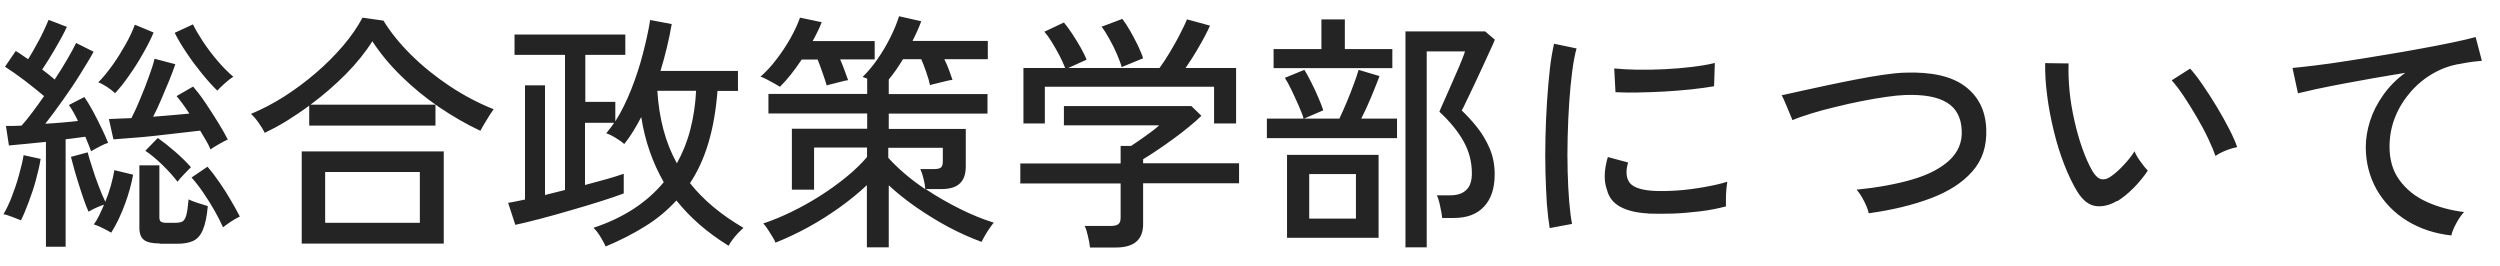 <svg height="17" viewBox="0 0 160 17" width="160" xmlns="http://www.w3.org/2000/svg"><path d="m1.34 14.1c-.14-.05-.33-.13-.56-.22-.24-.09-.42-.15-.56-.17.18-.3.36-.67.53-1.11s.33-.9.46-1.38.24-.9.3-1.29l1.09.24c-.06.41-.17.85-.3 1.34s-.29.95-.46 1.41c-.17.45-.33.85-.5 1.18zm1.6 1.7v-6.72c-.45.04-.88.09-1.3.13s-.77.07-1.07.1l-.19-1.25h.46c.17 0 .35-.01.54-.02.21-.23.44-.52.69-.85s.5-.68.75-1.04c-.35-.3-.76-.62-1.22-.98-.46-.35-.89-.65-1.28-.9l.69-1.01c.12.07.24.16.38.25.13.09.27.18.41.28.16-.26.33-.54.5-.86.18-.31.34-.62.48-.92s.25-.54.33-.74l1.17.45c-.2.43-.45.89-.74 1.38-.29.5-.57.95-.84 1.35.15.11.29.22.43.33s.26.22.37.31c.31-.47.58-.91.82-1.32s.42-.75.55-1.02l1.12.56c-.23.43-.53.91-.87 1.46s-.71 1.09-1.1 1.64-.76 1.05-1.12 1.51c.37-.02.74-.05 1.1-.08s.69-.06.99-.1c-.19-.39-.38-.74-.58-1.02l.99-.51c.17.25.35.54.54.89s.37.7.54 1.06c.18.36.32.69.44.98-.14.04-.32.12-.55.24s-.41.22-.54.3c-.1-.27-.22-.58-.37-.93-.18.02-.38.05-.59.08s-.44.06-.67.08v6.88h-1.28zm4.18-.91c-.12-.07-.3-.17-.54-.29s-.43-.2-.58-.24c.12-.15.23-.34.34-.56s.21-.46.32-.7c-.15.04-.32.11-.52.2s-.35.17-.47.25c-.09-.18-.18-.42-.29-.73-.11-.3-.21-.63-.32-.97s-.21-.67-.3-.99-.16-.59-.22-.82l1.07-.29c.07.27.17.6.3.99.12.4.26.79.41 1.18.15.4.29.73.42.99.14-.34.26-.69.36-1.05s.17-.68.22-.97l1.2.29c-.11.6-.28 1.23-.53 1.9s-.53 1.27-.86 1.79zm.24-8.93c-.11-.11-.28-.24-.5-.39-.23-.15-.42-.25-.57-.3.3-.3.6-.67.91-1.1s.59-.89.85-1.35.45-.88.58-1.24l1.2.5c-.17.41-.4.86-.68 1.35-.28.5-.58.97-.9 1.42-.31.45-.61.82-.89 1.12zm6.11 3.6c-.07-.18-.17-.38-.29-.58-.12-.21-.24-.41-.37-.62-.35.04-.78.09-1.3.15-.51.06-1.04.12-1.58.18s-1.05.11-1.53.14c-.47.04-.86.07-1.14.09l-.29-1.3c.19-.01.41-.02.66-.03s.51-.02.78-.03c.19-.37.39-.8.58-1.27.2-.47.38-.94.54-1.39.17-.45.29-.83.36-1.14l1.33.35c-.1.3-.23.65-.39 1.04s-.34.8-.51 1.21-.35.78-.52 1.11c.41-.03.81-.07 1.22-.1.41-.04.77-.07 1.1-.1-.14-.21-.28-.42-.42-.61s-.27-.36-.4-.51l1.06-.61c.23.27.5.61.78 1.03s.56.85.82 1.27c.26.43.47.79.62 1.09-.13.05-.31.15-.56.29s-.43.26-.56.35zm-3.26 6.02c-.46 0-.79-.07-.99-.22s-.3-.41-.3-.78v-4h1.28v3.33c0 .13.03.22.09.27s.18.08.36.08h.56c.2 0 .36-.03.46-.08s.19-.19.25-.4.11-.55.15-1.02c.14.07.34.15.59.23.26.08.47.15.64.2-.06.67-.17 1.18-.32 1.53s-.36.58-.62.7c-.27.12-.61.18-1.02.18h-1.12zm1.15-3.95c-.26-.34-.58-.7-.96-1.07s-.75-.68-1.1-.91l.8-.82c.35.25.72.54 1.1.87s.73.67 1.02 1c-.07.07-.21.21-.4.41s-.35.37-.46.52zm2.54-5.84c-.29-.28-.61-.63-.96-1.06s-.69-.88-1-1.35c-.32-.47-.57-.9-.76-1.28l1.17-.54c.15.31.36.67.64 1.1.28.42.59.83.93 1.23s.68.74 1.01 1.02c-.14.09-.32.22-.54.42s-.38.35-.49.48zm.37 8.75c-.14-.32-.32-.67-.54-1.06s-.46-.77-.72-1.15-.51-.7-.75-.97l1.02-.69c.26.3.51.63.77 1.01.26.37.5.75.72 1.13s.42.73.58 1.05c-.07.03-.19.09-.34.18s-.29.18-.43.28-.24.17-.3.22zm2.67-6.05c-.09-.18-.22-.4-.4-.65s-.34-.43-.48-.55c.7-.29 1.41-.66 2.11-1.1.7-.45 1.38-.95 2.02-1.5.65-.55 1.23-1.14 1.75-1.74.52-.61.94-1.22 1.26-1.82l1.34.19c.46.75 1.06 1.49 1.8 2.22s1.57 1.39 2.47 1.99c.91.6 1.83 1.08 2.78 1.46-.06.09-.15.22-.26.39-.11.18-.22.35-.33.54-.11.18-.19.33-.26.45-.89-.42-1.76-.92-2.63-1.51s-1.67-1.25-2.41-1.97-1.36-1.47-1.87-2.25c-.44.7-1.01 1.41-1.7 2.11-.7.7-1.45 1.35-2.26 1.95h8v1.34h-8.08v-1.28c-.47.35-.95.67-1.43.97s-.96.55-1.43.78zm2.37 7.1v-5.9h9.09v5.9zm1.5-1.33h6.06v-3.25h-6.06zm17.95 1.52c-.07-.18-.19-.39-.34-.64s-.3-.43-.44-.56c.97-.32 1.83-.73 2.58-1.22s1.39-1.06 1.92-1.7c-.36-.63-.66-1.29-.9-1.98s-.42-1.42-.54-2.19c-.17.32-.34.63-.52.92s-.37.56-.57.81c-.11-.11-.28-.23-.52-.38s-.45-.25-.63-.31c.08-.11.17-.22.26-.33s.17-.23.24-.34h-1.86v3.98c.5-.13.97-.26 1.4-.38s.79-.24 1.08-.34v1.26c-.39.15-.9.32-1.5.51-.61.19-1.25.39-1.93.58-.68.2-1.33.38-1.94.54-.62.16-1.14.29-1.57.38l-.46-1.41c.15-.02.31-.05.5-.09.18-.04.37-.08.58-.12v-7.31h1.28v7.02c.21-.05.43-.11.64-.16s.43-.11.64-.16v-8.65h-3.23v-1.3h7.09v1.3h-2.56v3.01h1.92v1.25c.38-.61.72-1.29 1.02-2.05s.55-1.52.75-2.3.36-1.49.46-2.14l1.38.26c-.08.49-.19.99-.31 1.5s-.26 1.01-.41 1.5h4.96v1.28h-1.31c-.1 1.25-.29 2.35-.58 3.32s-.68 1.83-1.18 2.58c.86 1.09 2.01 2.04 3.42 2.86-.08.07-.19.18-.33.32-.13.14-.26.29-.37.44s-.2.29-.25.39c-.69-.43-1.31-.88-1.86-1.36s-1.04-.99-1.48-1.54c-.57.62-1.22 1.17-1.98 1.64-.75.47-1.6.91-2.54 1.3zm4.56-5.33c.37-.66.66-1.38.86-2.16s.33-1.61.37-2.48h-2.48c.11 1.78.52 3.33 1.25 4.64zm6.59-4.9c-.06-.04-.18-.11-.34-.2-.17-.09-.33-.18-.5-.27s-.3-.15-.4-.17c.35-.31.7-.68 1.03-1.12.34-.44.63-.89.9-1.36.26-.47.46-.9.6-1.3l1.39.29c-.07.19-.16.39-.26.59s-.2.41-.32.62h3.97v1.17h-2.21c.1.22.19.46.28.7s.17.45.23.63c-.1.01-.24.04-.42.09-.19.05-.37.09-.55.14-.18.04-.32.08-.4.11-.06-.21-.15-.48-.26-.79s-.21-.61-.32-.87h-1.02c-.47.7-.93 1.29-1.39 1.74zm5.57 10.27v-3.97c-.52.49-1.11.97-1.75 1.43-.65.46-1.32.89-2.02 1.27s-1.4.71-2.08.98c-.03-.1-.1-.23-.2-.39-.1-.17-.21-.33-.31-.49-.11-.16-.2-.28-.27-.35.58-.19 1.18-.44 1.8-.74s1.23-.64 1.83-1.02 1.15-.78 1.67-1.2.96-.85 1.34-1.29v-.61h-3.39v2.7h-1.42v-3.9h4.82v-.98h-6.32v-1.25h6.32v-.98c-.06-.02-.12-.04-.17-.06s-.09-.04-.12-.05c.33-.32.65-.7.96-1.15s.58-.91.82-1.39.42-.93.55-1.34l1.42.32c-.15.41-.34.83-.56 1.26h4.82v1.17h-2.78c.11.22.21.46.3.7.09.25.16.45.22.62-.12.01-.27.04-.46.09s-.38.09-.57.14c-.19.04-.32.08-.41.11-.05-.25-.13-.52-.24-.83s-.21-.59-.32-.83h-1.17c-.14.23-.29.46-.44.68s-.31.42-.47.62v.93h6.32v1.25h-6.32v.98h4.93v2.38c0 .5-.12.87-.38 1.11-.25.24-.64.36-1.18.36h-1.01c.69.46 1.42.88 2.18 1.26s1.48.67 2.18.89c-.06.07-.15.19-.26.35s-.22.32-.31.49c-.1.17-.17.3-.21.39-.68-.25-1.38-.56-2.1-.94-.71-.38-1.4-.81-2.06-1.26-.66-.46-1.25-.93-1.78-1.42v3.97h-1.38zm3.74-3.71c-.01-.19-.05-.41-.11-.66s-.13-.46-.21-.63h.88c.21 0 .36-.03.44-.1s.12-.19.12-.38v-.88h-3.49v.64c.31.34.67.69 1.07 1.03.41.35.84.67 1.3.98zm10.54 3.74c-.02-.2-.06-.45-.13-.73-.06-.28-.13-.5-.21-.66h1.68c.22 0 .38-.04.48-.12s.14-.22.14-.42v-2.18h-6.42v-1.28h6.42v-1.12h.67c.26-.17.56-.38.9-.62s.65-.47.9-.7h-6.1v-1.23h8.16l.64.62c-.2.2-.47.44-.79.7-.33.27-.67.54-1.05.81-.37.27-.73.52-1.06.74s-.61.4-.83.53v.26h6.14v1.28h-6.14v2.61c0 1-.58 1.5-1.74 1.5h-1.68zm-4.26-7.95v-3.55h2.67c-.09-.23-.21-.5-.36-.79s-.32-.58-.49-.86-.33-.5-.48-.67l1.25-.59c.16.19.34.43.53.72s.37.58.54.88.3.56.38.78l-1.17.53h5.84c.19-.26.41-.58.64-.97s.46-.78.66-1.18.36-.71.46-.96l1.47.4c-.17.38-.4.83-.7 1.34-.29.51-.58.96-.86 1.37h3.23v3.55h-1.41v-2.35h-10.83v2.35h-1.39zm6.29-3.6c-.06-.23-.17-.51-.31-.84s-.3-.65-.48-.97-.34-.58-.5-.78l1.33-.5c.15.19.31.44.49.75s.34.62.5.94c.15.32.27.6.34.83l-1.36.56zm9.29 4.54v-1.25h2.35c-.06-.22-.17-.5-.32-.84s-.3-.67-.46-1-.3-.59-.42-.77l1.25-.51c.13.2.27.47.44.8s.32.66.46.99.25.6.31.8l-1.23.53h2.26c.14-.29.29-.63.46-1.03s.32-.79.46-1.17.25-.69.31-.92l1.34.4c-.14.37-.32.82-.53 1.33s-.43.98-.64 1.39h2.29v1.25h-8.34zm.43-4.48v-1.22h3.06v-1.9h1.5v1.9h3.04v1.22zm.86 10.86v-5.31h5.86v5.31zm1.42-1.23h2.99v-2.85h-2.99zm6.16 1.81v-13.79h5.1l.62.53c-.05.14-.15.37-.3.68-.14.31-.31.67-.49 1.07s-.37.79-.55 1.18-.35.72-.49 1.02-.23.49-.29.58c.33.31.66.67.98 1.07.33.41.59.86.81 1.36.21.5.32 1.05.32 1.65 0 .9-.23 1.59-.68 2.07-.45.49-1.1.73-1.93.73h-.75c-.02-.2-.06-.45-.13-.75-.06-.3-.13-.53-.21-.7h.85c.45 0 .79-.11 1.03-.34.24-.22.36-.58.36-1.07 0-.73-.18-1.41-.53-2.04s-.87-1.27-1.55-1.9c.03-.09.11-.26.22-.51.12-.26.25-.56.4-.9s.3-.69.45-1.03.28-.64.38-.9.17-.43.19-.52h-2.45v12.54h-1.39zm9.23-1.2c-.07-.42-.13-.93-.18-1.54-.04-.61-.07-1.29-.09-2.02s-.02-1.48 0-2.26.05-1.54.1-2.29.11-1.44.18-2.07.17-1.18.27-1.62l1.44.3c-.11.38-.2.88-.28 1.48s-.14 1.26-.19 1.98-.08 1.46-.1 2.22-.02 1.5 0 2.21.05 1.35.1 1.93.11 1.05.18 1.41l-1.44.27zm6.29-.94c-.73-.04-1.31-.18-1.76-.42s-.74-.6-.86-1.08c-.21-.55-.2-1.26.05-2.11l1.3.35c-.07.23-.11.45-.1.65 0 .2.04.37.12.52.17.36.68.58 1.54.64.48.03 1.01.02 1.6-.02s1.16-.12 1.73-.22c.56-.1 1.05-.21 1.46-.34-.02.11-.04.26-.06.47s-.03.42-.03.62v.49c-.53.14-1.1.25-1.69.32s-1.17.12-1.73.14-1.07.01-1.54 0zm-2.08-7.78-.08-1.5c.39.04.88.07 1.44.08.57.01 1.16 0 1.78-.03s1.21-.08 1.78-.15 1.04-.15 1.44-.25l-.05 1.49c-.42.07-.9.14-1.46.2s-1.13.1-1.73.14c-.6.03-1.17.05-1.71.06s-1.01 0-1.41-.02zm16.21 7.78c-.04-.21-.14-.48-.3-.79s-.32-.56-.48-.73c1.38-.14 2.57-.36 3.59-.66s1.8-.71 2.36-1.23c.55-.52.82-1.15.78-1.9-.03-.82-.35-1.42-.94-1.78-.6-.37-1.48-.53-2.66-.49-.33.01-.74.05-1.23.12s-1.01.16-1.57.27c-.55.11-1.11.23-1.66.37-.55.13-1.08.27-1.56.42s-.89.29-1.22.43c0-.02-.03-.11-.1-.26-.06-.15-.14-.33-.22-.53s-.16-.38-.23-.54-.12-.25-.14-.26c.33-.07.75-.17 1.26-.28s1.06-.23 1.66-.36 1.21-.25 1.82-.37 1.19-.22 1.74-.3 1.01-.13 1.41-.14c1.72-.06 3 .23 3.86.88s1.31 1.56 1.35 2.74c.04 1.08-.25 1.98-.89 2.7-.63.72-1.52 1.29-2.66 1.72s-2.46.75-3.97.96zm15.89-.8c-.46.27-.91.38-1.34.33-.44-.05-.84-.35-1.2-.92-.31-.51-.59-1.1-.85-1.77s-.48-1.38-.66-2.13-.33-1.5-.42-2.24c-.1-.74-.14-1.44-.13-2.09l1.5.02c-.02.54 0 1.13.06 1.76s.17 1.26.31 1.89.31 1.23.51 1.79c.2.57.42 1.06.66 1.47.18.3.37.46.56.5.19.03.38-.02.58-.16.27-.18.55-.43.84-.74s.53-.61.7-.89c.07.19.2.41.38.66s.33.44.47.58c-.24.36-.54.73-.9 1.1-.37.37-.72.65-1.06.86zm6.3-2.88c-.1-.29-.25-.66-.46-1.1-.21-.45-.46-.91-.74-1.39s-.56-.93-.84-1.35-.54-.75-.76-1l1.18-.75c.25.28.52.63.82 1.07s.6.9.9 1.4.56.97.79 1.42.4.83.5 1.14c-.25.04-.5.12-.77.23s-.48.23-.64.34zm15.1 5.09c-1.07-.12-2.01-.43-2.84-.94s-1.47-1.18-1.94-1.99c-.46-.82-.7-1.73-.7-2.73 0-.53.09-1.09.27-1.66s.46-1.12.84-1.66.85-1.02 1.42-1.43c-.66.11-1.33.22-2.02.34s-1.34.24-1.97.36-1.19.23-1.7.34c-.5.11-.9.2-1.18.27l-.35-1.62c.35-.03.83-.09 1.44-.16s1.29-.17 2.06-.29c.76-.12 1.55-.24 2.36-.38.81-.13 1.6-.27 2.36-.41s1.45-.27 2.06-.4 1.09-.24 1.44-.34l.4 1.52c-.15.01-.34.03-.57.06s-.49.07-.78.13c-.61.09-1.19.29-1.74.6s-1.04.71-1.46 1.19-.76 1.02-1 1.62-.36 1.23-.36 1.9c0 .84.21 1.56.64 2.14.43.59 1 1.05 1.72 1.38s1.52.55 2.41.66c-.18.19-.35.44-.51.74s-.26.55-.3.74z" fill="#242424"/></svg>